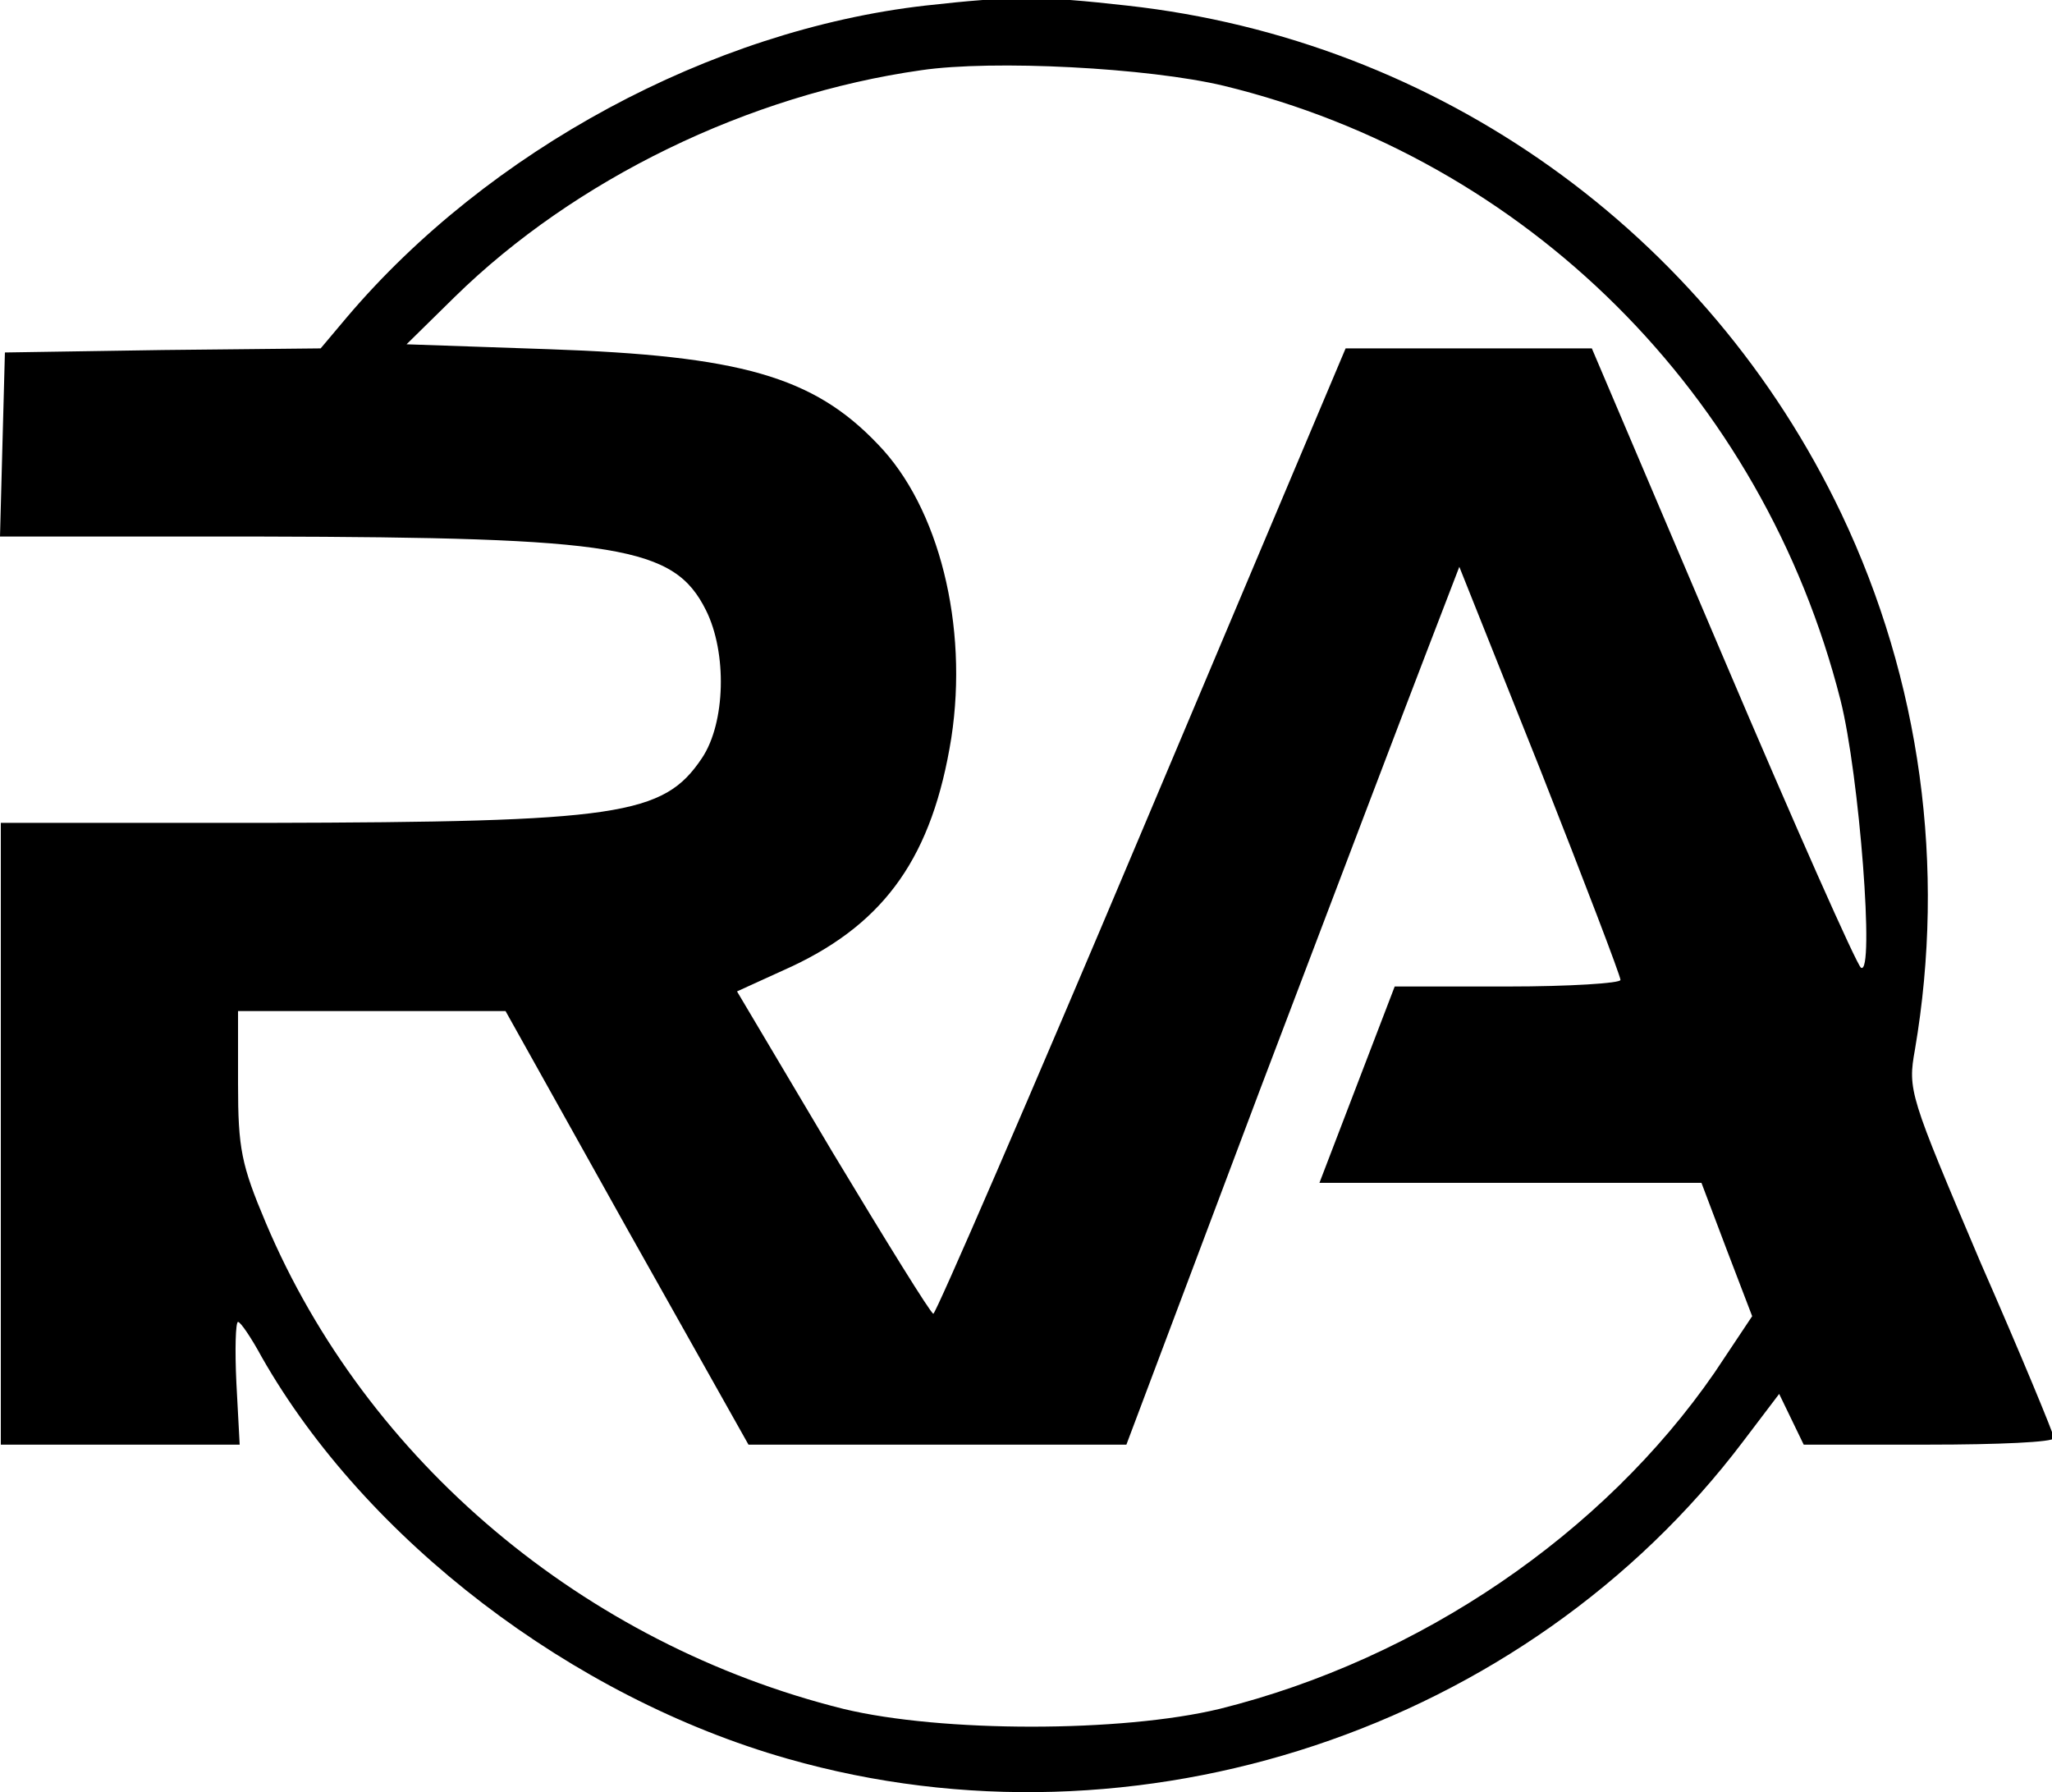 <?xml version="1.0" encoding="UTF-8" standalone="no"?>
<svg
   version="1.0"
   width="566.929pt"
   height="495.088pt"
   viewBox="0 0 566.929 495.088"
   preserveAspectRatio="xMidYMid meet"
   id="svg830"
   sodipodi:docname="Logo.svg"
   inkscape:version="1.1 (c4e8f9e, 2021-05-24)"
   xmlns:inkscape="http://www.inkscape.org/namespaces/inkscape"
   xmlns:sodipodi="http://sodipodi.sourceforge.net/DTD/sodipodi-0.dtd"
   xmlns="http://www.w3.org/2000/svg"
   xmlns:svg="http://www.w3.org/2000/svg">
  <defs
     id="defs834" />
  <sodipodi:namedview
     id="namedview832"
     pagecolor="#ffffff"
     bordercolor="#666666"
     borderopacity="1.0"
     inkscape:pageshadow="2"
     inkscape:pageopacity="0.0"
     inkscape:pagecheckerboard="0"
     inkscape:document-units="pt"
     showgrid="false"
     inkscape:zoom="0.68923958"
     inkscape:cx="377.95276"
     inkscape:cy="330.0739"
     inkscape:window-width="1312"
     inkscape:window-height="773"
     inkscape:window-x="0"
     inkscape:window-y="25"
     inkscape:window-maximized="0"
     inkscape:current-layer="svg830" />
  <g
     transform="matrix(0.226,0,0,-0.226,0.226,496.261)"
     fill="#000000"
     stroke="none"
     id="g828">
    <path
       d="M 1130,2189 C 868,2159 596,2012 423,1808 l -32,-38 -193,-2 -193,-3 -3,-112 -3,-113 h 318 c 439,-1 506,-12 545,-90 26,-52 24,-138 -5,-181 -47,-70 -101,-78 -534,-79 H 0 V 810 430 h 146 146 l -4,75 c -2,41 -1,75 2,75 3,0 16,-19 29,-43 C 446,314 698,121 962,46 1389,-76 1864,82 2130,434 l 44,58 15,-31 15,-31 h 153 c 84,0 153,3 153,8 0,4 -40,101 -90,215 -87,205 -89,210 -80,260 38,223 7,451 -90,655 -164,344 -493,579 -873,621 -107,12 -139,12 -247,0 z m 365,-98 c 370,-90 659,-377 754,-751 23,-91 42,-338 25,-327 -5,3 -81,174 -169,381 l -160,376 H 1795 1644 L 1395,1180 C 1258,855 1143,590 1140,590 c -3,0 -58,89 -123,197 l -117,197 68,31 c 114,54 171,135 194,279 21,137 -15,282 -90,359 -79,83 -169,108 -402,116 l -174,6 59,58 c 147,144 359,247 570,277 88,13 278,3 370,-19 z M 1980,998 c 0,-4 -62,-8 -138,-8 h -138 l -46,-120 -46,-120 h 233 234 l 31,-82 31,-81 -46,-69 C 1959,321 1735,168 1490,107 1370,78 1150,78 1030,107 713,186 447,410 324,701 c -30,71 -34,91 -34,170 v 89 H 453 617 L 765,695 914,430 h 231 231 l 163,433 c 90,237 182,479 204,536 l 40,104 99,-248 c 54,-137 98,-252 98,-257 z"
       id="path826" />
  </g>
</svg>
